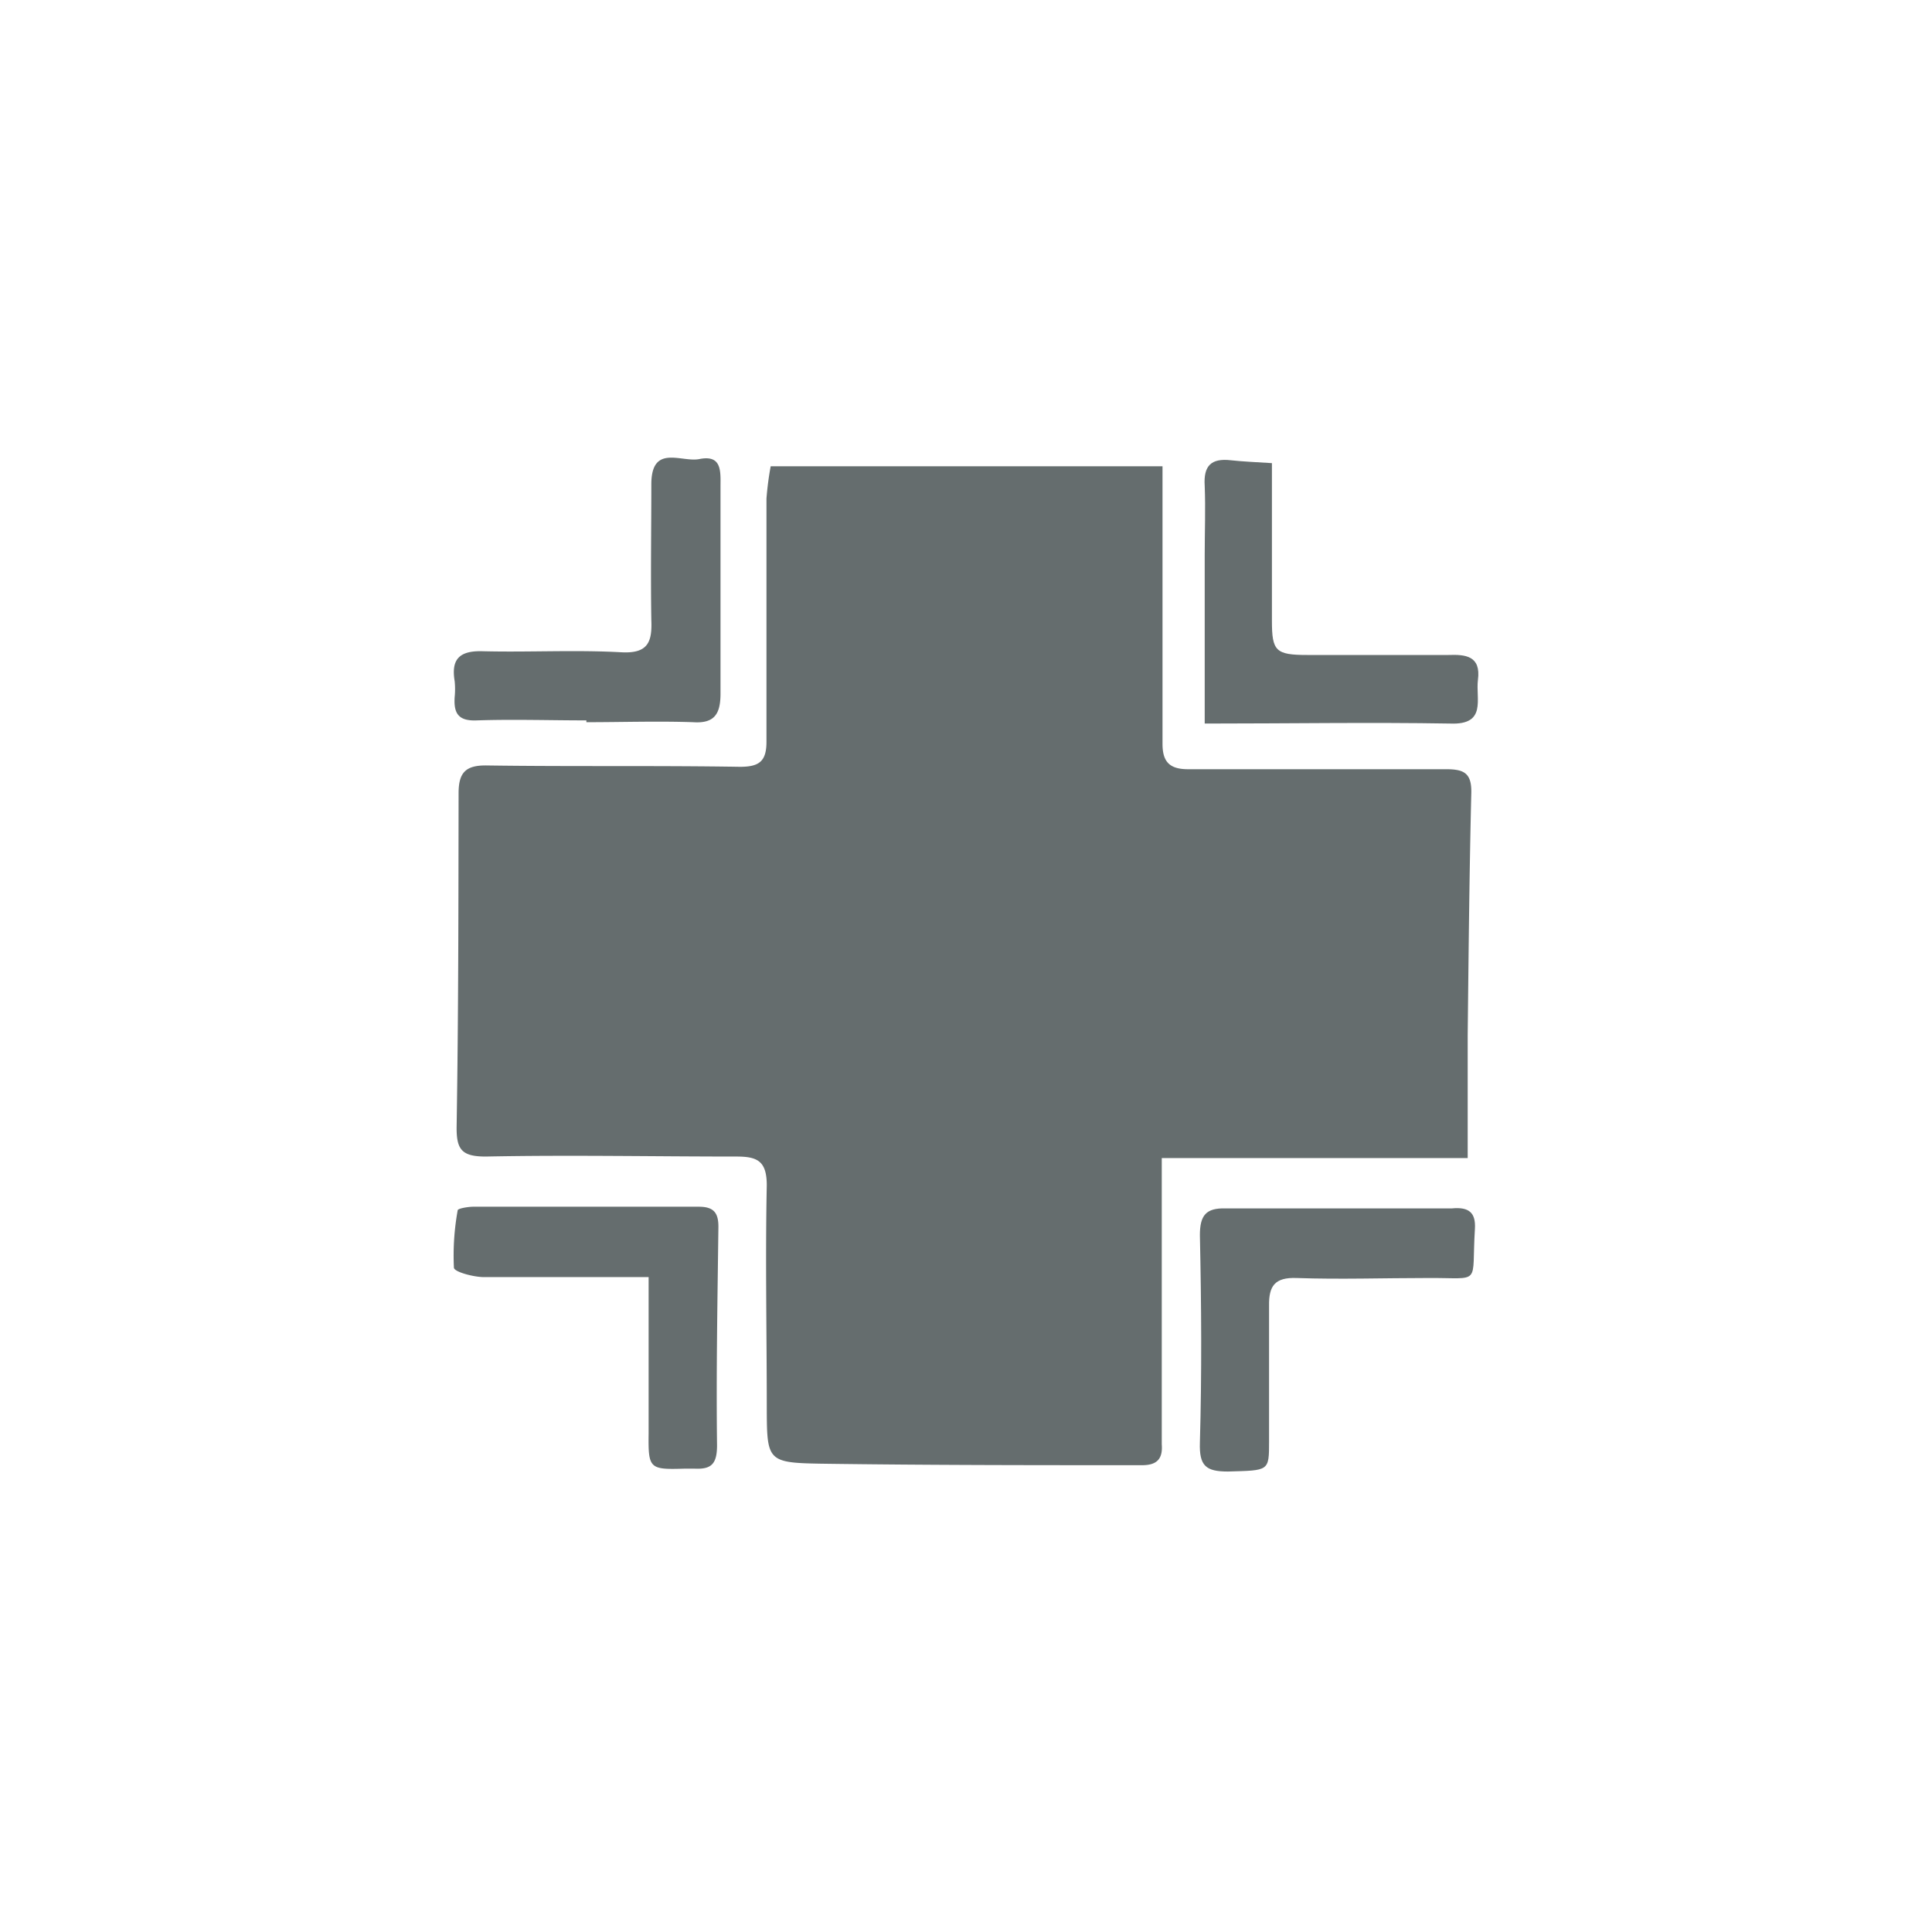 <?xml version="1.0" encoding="utf-8"?>
<svg id="Livello_1" data-name="Livello 1" xmlns="http://www.w3.org/2000/svg" viewBox="0 0 128.2 128"><defs><style>.cls-1{fill:#656d6e;}</style></defs><title>icona-anallergico</title><path class="cls-1" d="M32,43.21c3.07.08,6.15-.1,9.22.07,1.78.1,2.06-.68,2-2.14-.05-3,0-6,0-9,0-2.71,2-1.44,3.19-1.68,1.45-.29,1.41.74,1.4,1.75,0,4.6,0,9.21,0,13.81,0,1.33-.38,2-1.82,1.9-2.36-.08-4.72,0-7.08,0V47.8c-2.42,0-4.84-.08-7.25,0-1.26.06-1.56-.48-1.49-1.55a5.27,5.27,0,0,0,0-1.05C29.94,43.81,30.41,43.17,32,43.21Z"/><path class="cls-1" d="M47.58,95.9c0,1.24-.38,1.6-1.48,1.55-.23,0-.47,0-.7,0-2.3.07-2.39,0-2.36-2.32,0-3.35,0-6.71,0-10.39-3.76,0-7.34,0-10.92,0-.7,0-2-.35-2-.63a16.8,16.8,0,0,1,.25-3.8c0-.12.63-.23,1-.24,5,0,10,0,15,0,1,0,1.32.41,1.3,1.4C47.61,86.3,47.52,91.1,47.58,95.9Z"/><path class="cls-1" d="M75.75,97.22c-7.09,0-14.18,0-21.27-.1-3.59-.06-3.59-.19-3.6-3.79,0-4.9-.1-9.79,0-14.68,0-1.6-.61-1.91-2-1.91-5.55,0-11.1-.11-16.65,0-1.61,0-1.95-.48-1.93-2,.12-7.37.12-14.73.13-22.1,0-1.35.44-1.87,1.86-1.85,5.6.08,11.21,0,16.81.09,1.28,0,1.77-.36,1.76-1.7,0-5.36,0-10.73,0-16.09a19.85,19.85,0,0,1,.28-2.15h26v11c0,2.47,0,5,0,7.42,0,1.21.49,1.68,1.7,1.68,5.71,0,11.42,0,17.13,0,1.19,0,1.69.27,1.66,1.58-.13,5.36-.18,10.73-.24,16.09,0,2.61,0,5.21,0,8.13H77.09V94.25c0,.53,0,1.07,0,1.59C77.17,96.84,76.73,97.23,75.75,97.22Z"/><path class="cls-1" d="M97.87,81.53c-.24,3.84.51,3.24-3.15,3.27-2.89,0-5.79.1-8.67,0-1.48-.06-1.86.55-1.84,1.84,0,3,0,6,0,9,0,2,0,1.92-2.73,2-1.46,0-1.91-.37-1.86-1.92.13-4.58.1-9.17,0-13.76,0-1.33.41-1.81,1.7-1.78,2.54,0,5.07,0,7.61,0v0c2.47,0,5,0,7.42,0C97.5,80.07,97.93,80.49,97.87,81.53Z"/><path class="cls-1" d="M98.07,45.11c-.16,1.26.61,3-1.84,2.9-5.34-.09-10.7,0-16.29,0V36.82c0-1.53.06-3.06,0-4.58-.09-1.34.43-1.85,1.74-1.7.81.09,1.63.12,2.72.19,0,3.57,0,7,0,10.47,0,2,.25,2.26,2.35,2.26,3.12,0,6.24,0,9.36,0C97.24,43.42,98.28,43.51,98.07,45.11Z"/></svg>